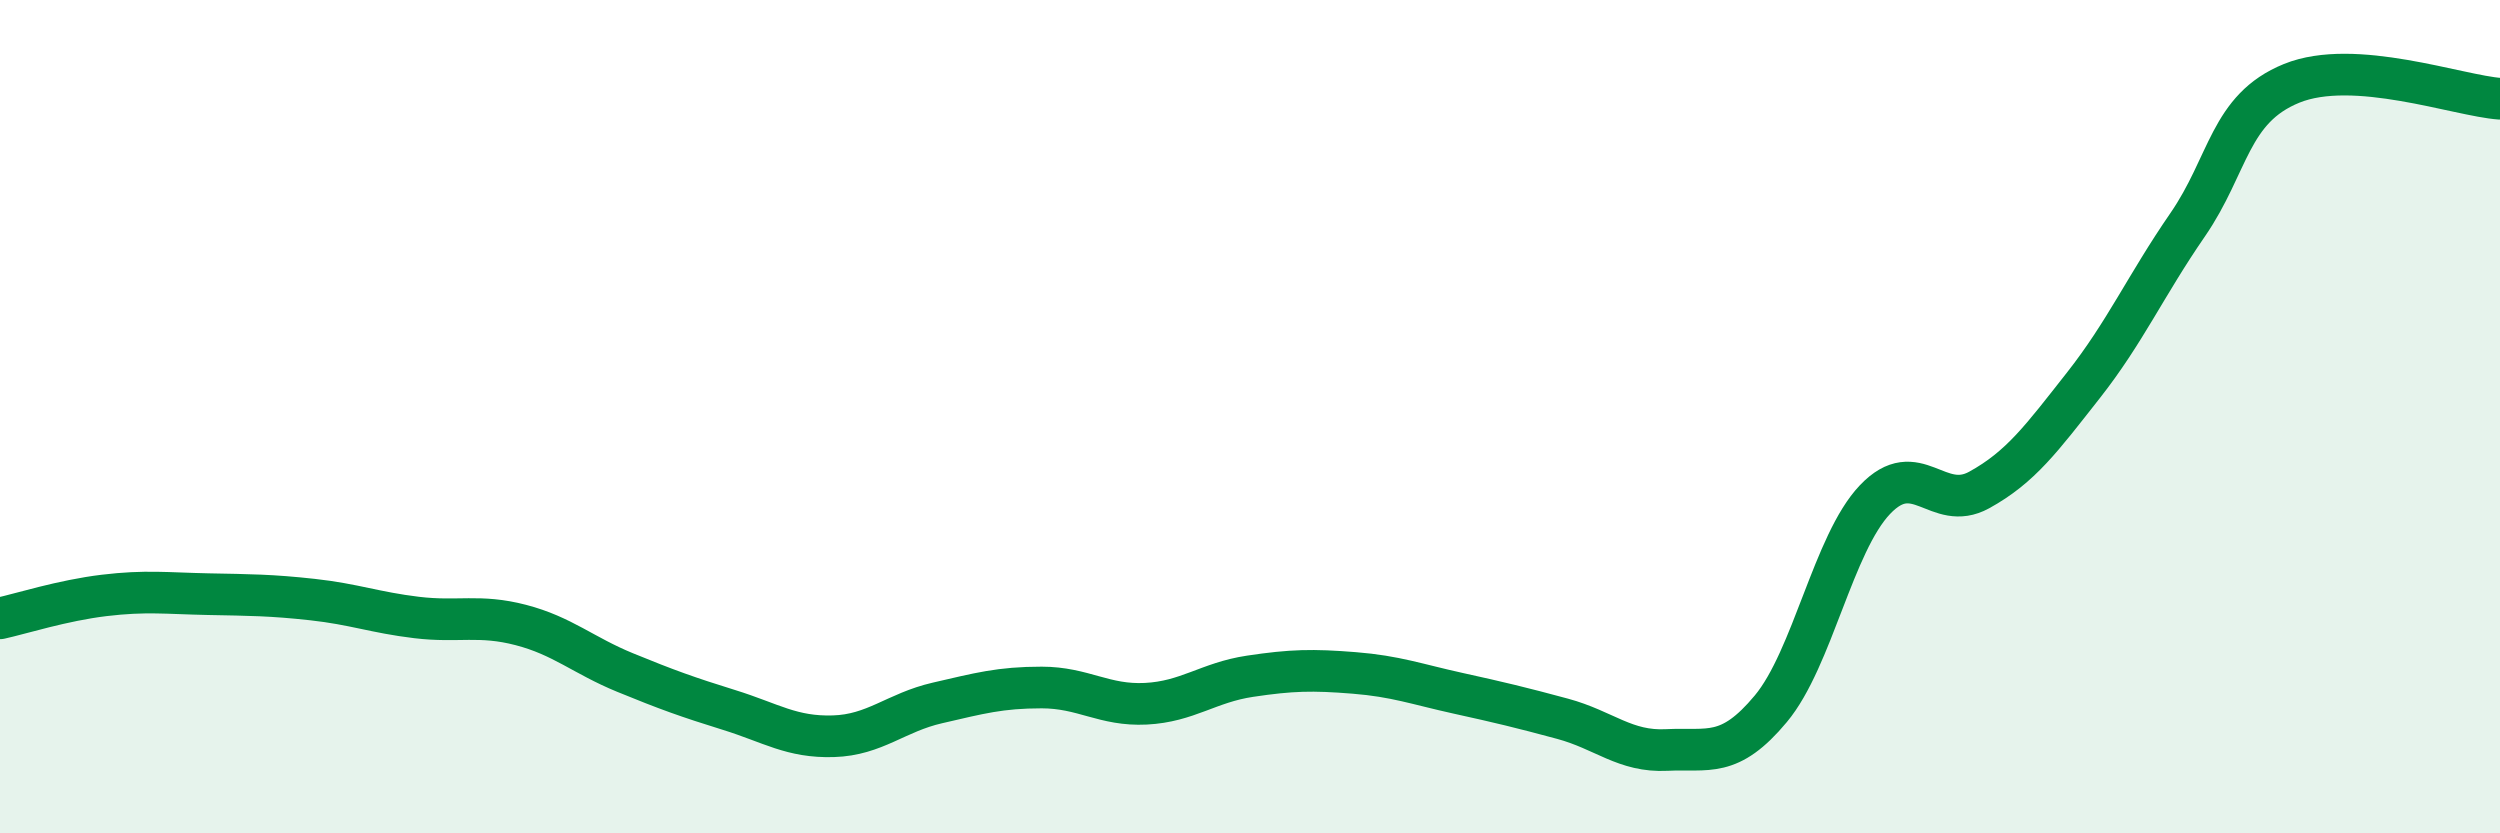 
    <svg width="60" height="20" viewBox="0 0 60 20" xmlns="http://www.w3.org/2000/svg">
      <path
        d="M 0,14.84 C 0.5,14.73 1.5,14.41 2.5,14.29 C 3.5,14.17 4,14.24 5,14.26 C 6,14.28 6.5,14.28 7.5,14.39 C 8.5,14.5 9,14.7 10,14.82 C 11,14.94 11.5,14.74 12.5,15 C 13.5,15.26 14,15.73 15,16.14 C 16,16.55 16.5,16.73 17.5,17.04 C 18.5,17.35 19,17.7 20,17.67 C 21,17.64 21.5,17.1 22.5,16.87 C 23.5,16.64 24,16.5 25,16.5 C 26,16.5 26.5,16.94 27.5,16.89 C 28.5,16.84 29,16.38 30,16.23 C 31,16.08 31.5,16.07 32.5,16.15 C 33.5,16.23 34,16.42 35,16.64 C 36,16.86 36.5,16.98 37.5,17.25 C 38.5,17.52 39,18.05 40,18 C 41,17.95 41.5,18.21 42.5,17.01 C 43.5,15.81 44,13.04 45,11.99 C 46,10.94 46.5,12.31 47.5,11.76 C 48.5,11.21 49,10.52 50,9.25 C 51,7.98 51.5,6.85 52.5,5.4 C 53.5,3.95 53.5,2.61 55,2 C 56.5,1.39 59,2.3 60,2.37L60 20L0 20Z"
        fill="#008740"
        opacity="0.1"
        stroke-linecap="round"
        stroke-linejoin="round"
      />
      <path
        d="M 0,14.84 C 0.5,14.73 1.5,14.41 2.5,14.29 C 3.5,14.17 4,14.24 5,14.26 C 6,14.28 6.5,14.28 7.5,14.39 C 8.5,14.5 9,14.7 10,14.82 C 11,14.94 11.5,14.74 12.5,15 C 13.5,15.26 14,15.73 15,16.14 C 16,16.55 16.5,16.73 17.5,17.04 C 18.5,17.35 19,17.7 20,17.67 C 21,17.64 21.5,17.1 22.5,16.87 C 23.5,16.64 24,16.5 25,16.5 C 26,16.5 26.5,16.94 27.5,16.89 C 28.5,16.84 29,16.38 30,16.23 C 31,16.08 31.5,16.07 32.5,16.15 C 33.5,16.23 34,16.42 35,16.64 C 36,16.86 36.5,16.98 37.5,17.25 C 38.5,17.52 39,18.05 40,18 C 41,17.95 41.5,18.21 42.5,17.01 C 43.5,15.81 44,13.04 45,11.99 C 46,10.94 46.5,12.31 47.5,11.76 C 48.5,11.21 49,10.52 50,9.25 C 51,7.98 51.5,6.85 52.5,5.4 C 53.5,3.95 53.5,2.61 55,2 C 56.5,1.39 59,2.3 60,2.37"
        stroke="#008740"
        stroke-width="1"
        fill="none"
        stroke-linecap="round"
        stroke-linejoin="round"
      />
    </svg>
  
